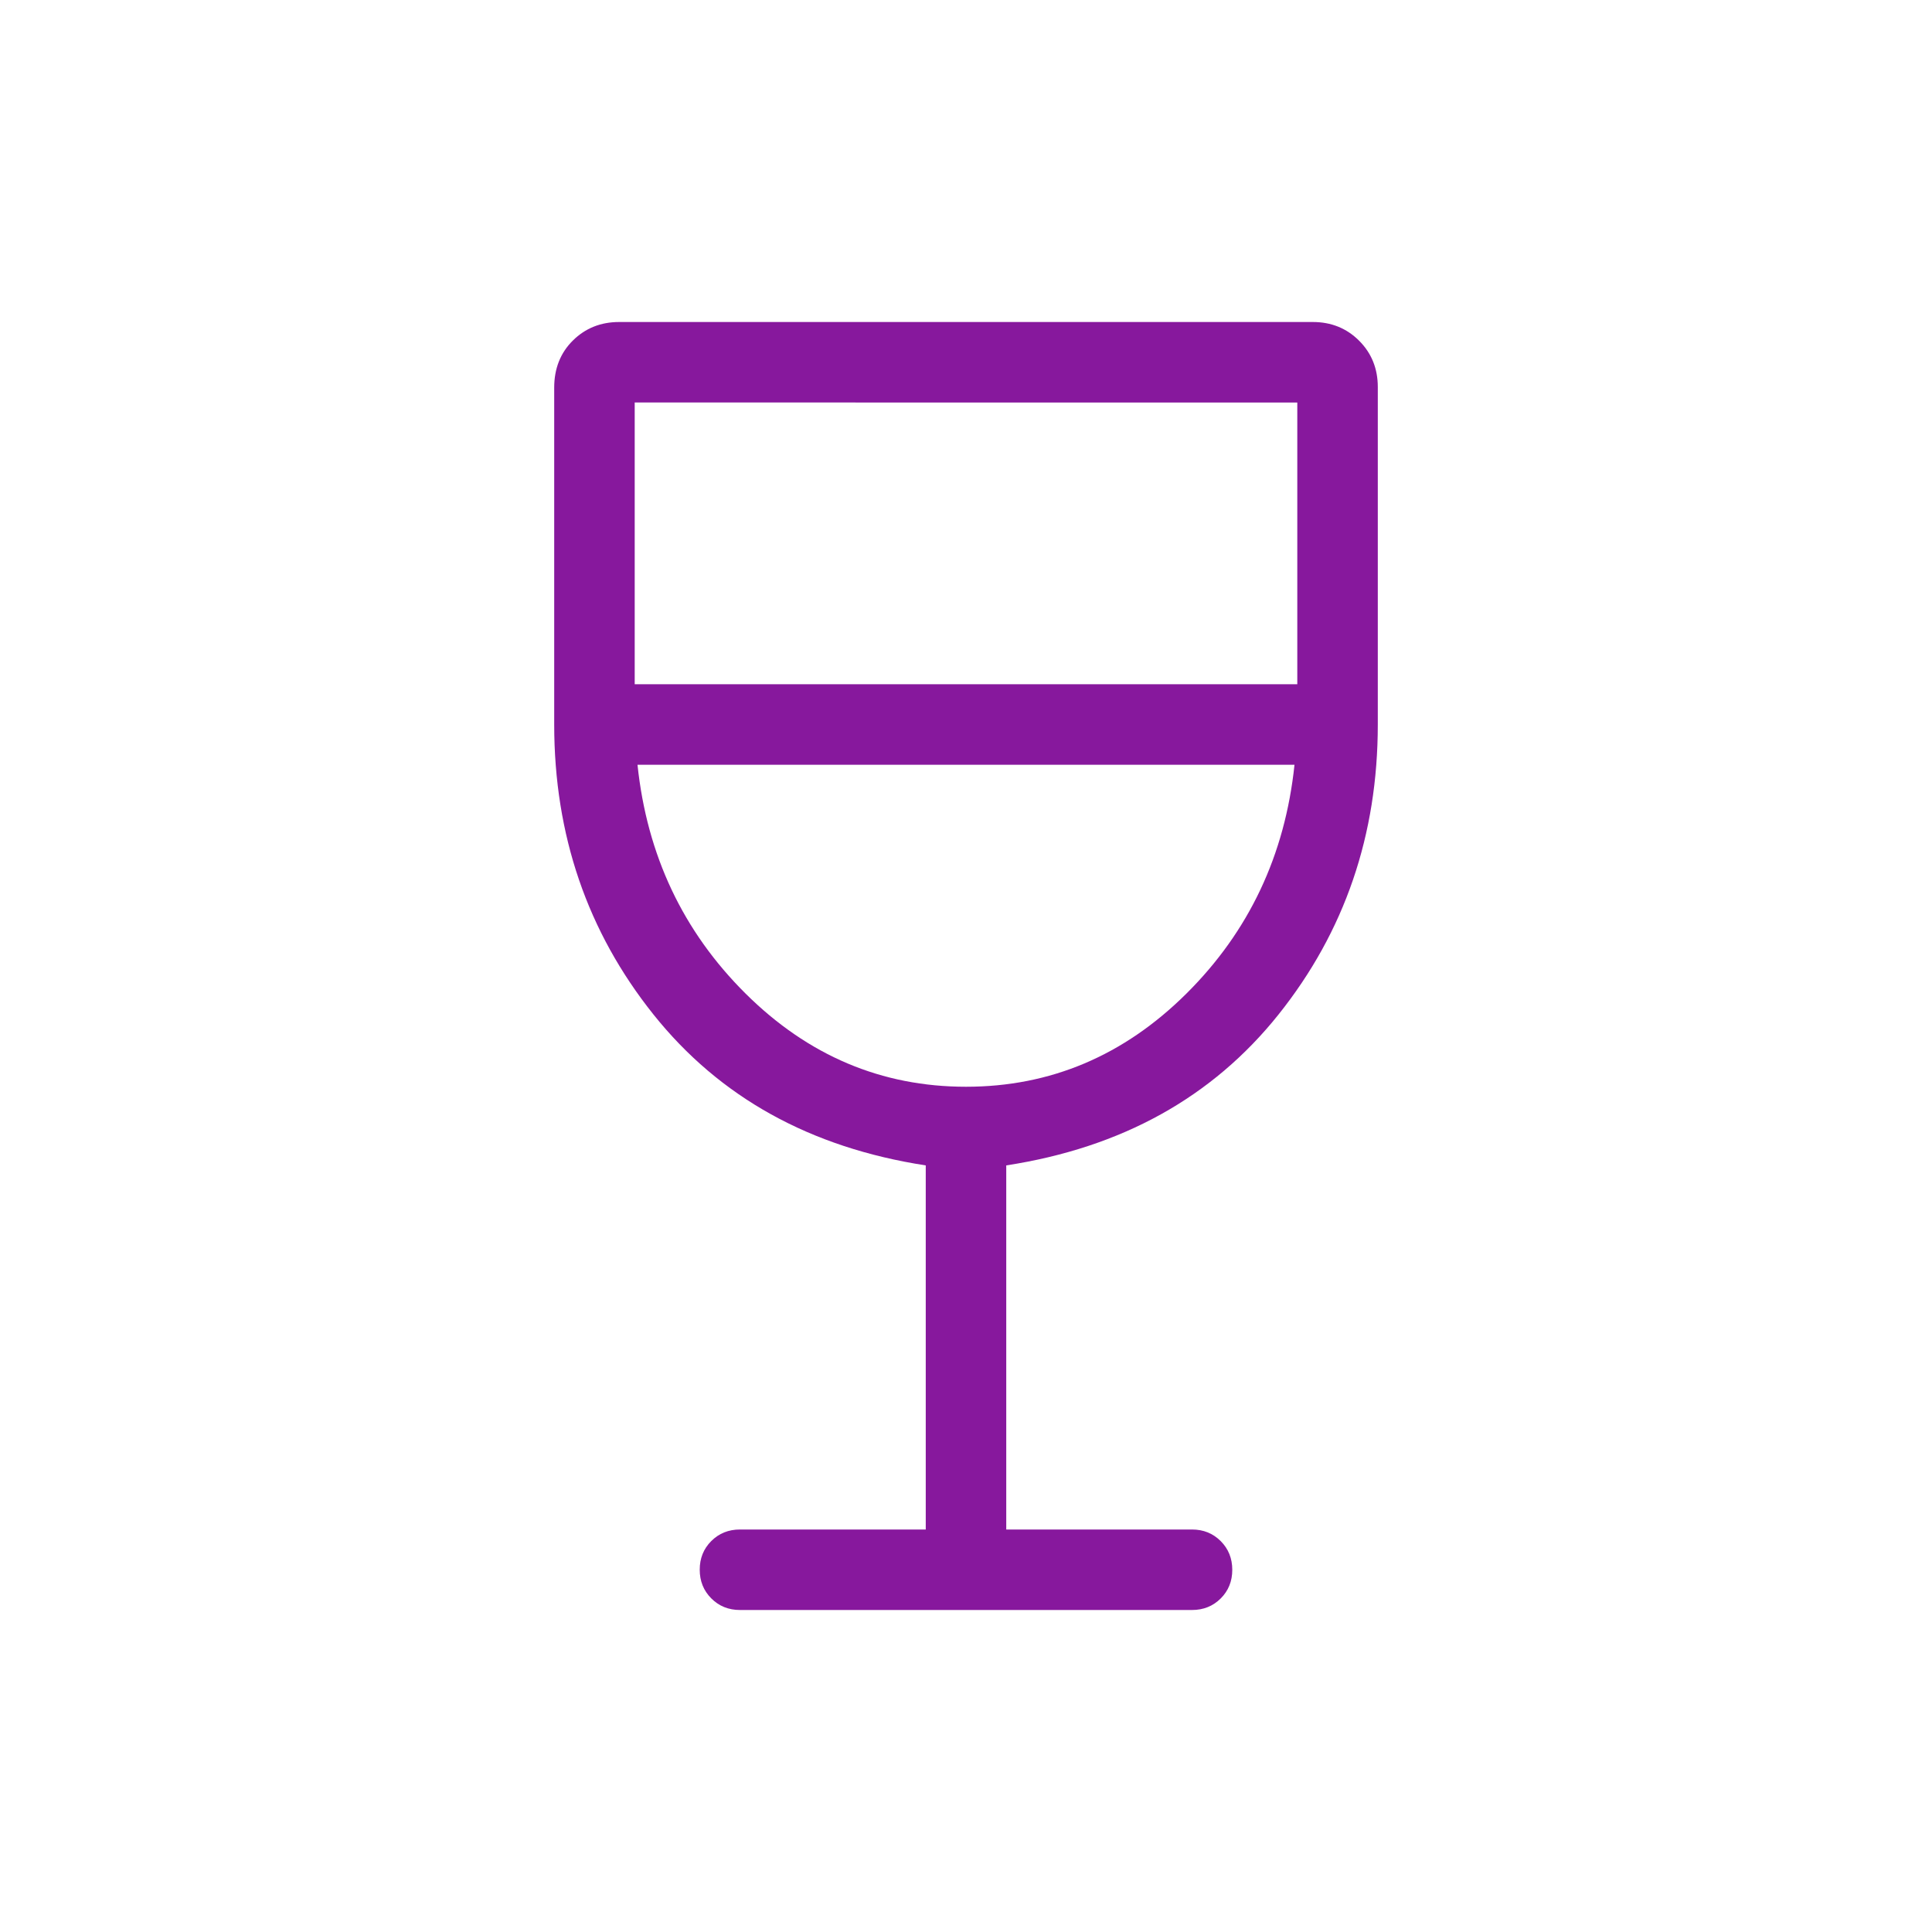 <svg xmlns="http://www.w3.org/2000/svg" height="24px" viewBox="0 -960 960 960" width="24px" fill="#87189d"><path d="M460-200v-180.92q-86-13.23-135.31-75-49.31-61.77-49.31-144.08v-167.39q0-14.23 9.29-23.42 9.29-9.19 23.02-9.19h344.62q13.73 0 23.02 9.29t9.29 23.02V-600q0 82.31-49.31 144.08-49.31 61.77-135.31 75V-200h92.31q8.5 0 14.25 5.76t5.75 14.27q0 8.51-5.75 14.24T592.31-160H367.69q-8.5 0-14.25-5.76t-5.75-14.27q0-8.51 5.75-14.24t14.25-5.73H460Zm20-220q62.92 0 109.54-46.31 46.61-46.31 53.69-113.69H316.77q7.08 67.38 53.69 113.69Q417.08-420 480-420ZM315.38-620h329.24v-140H315.38v140ZM480-420Z"/></svg>